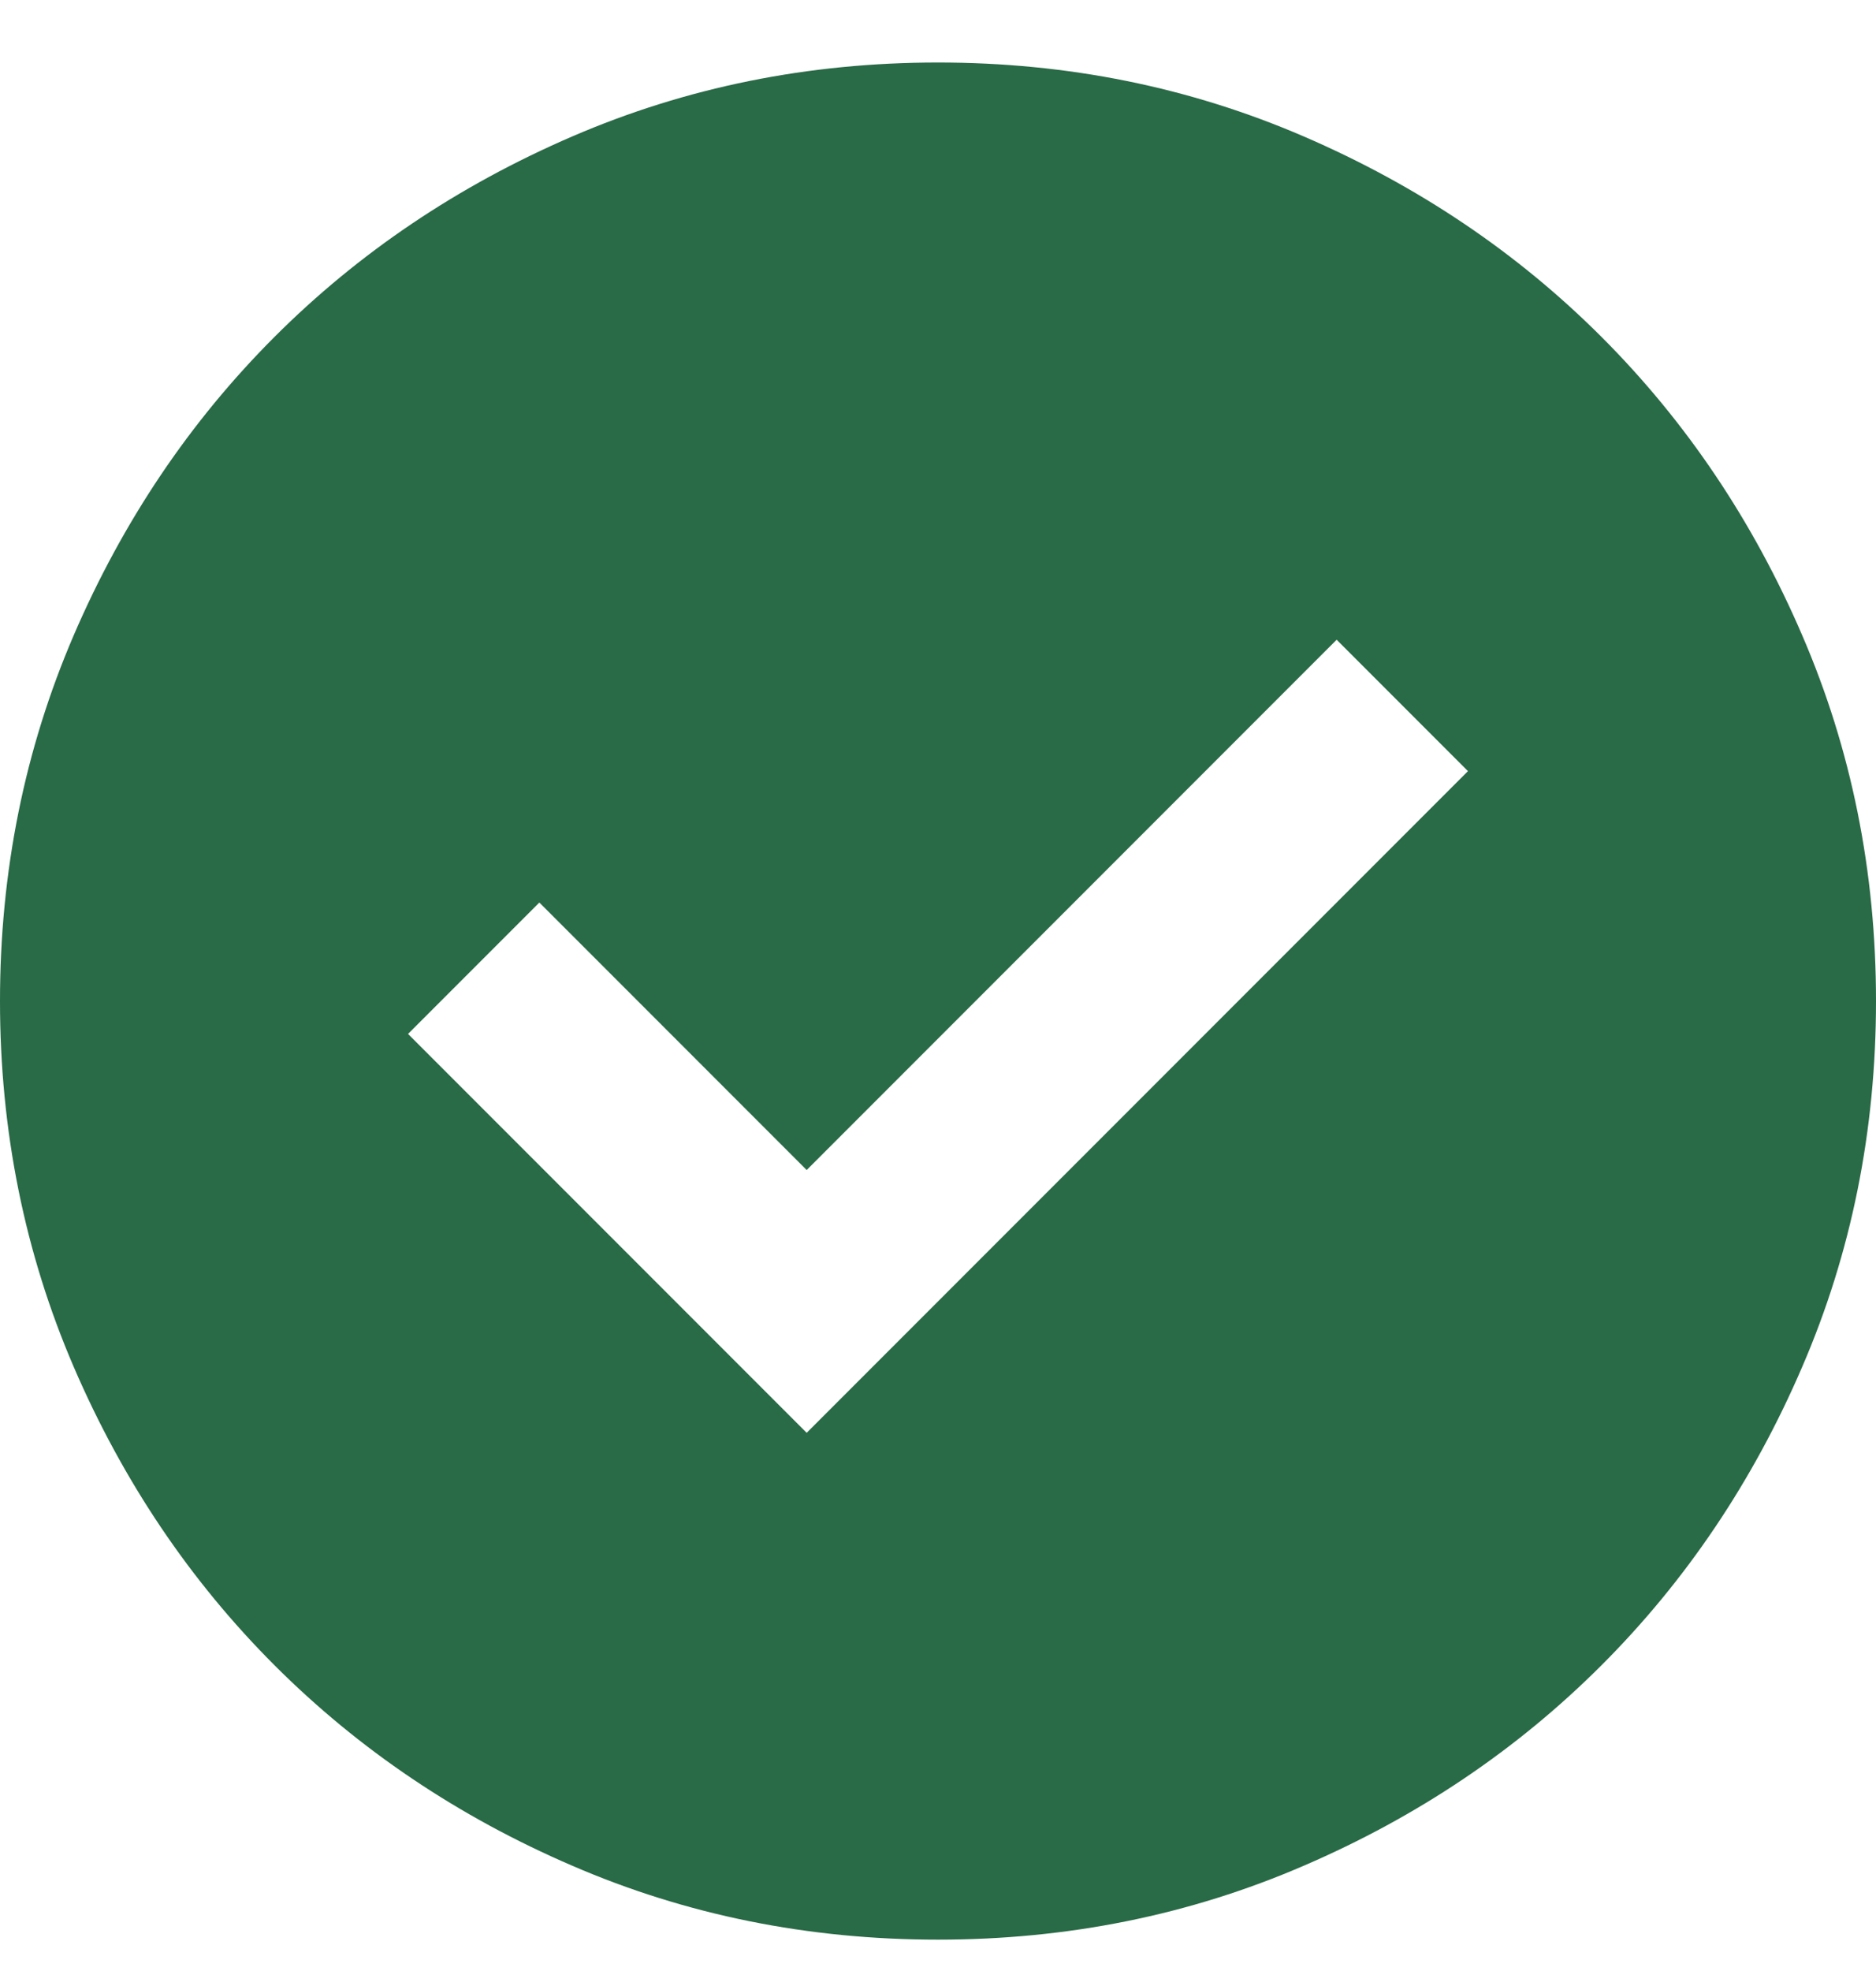 <svg width="20" height="21" viewBox="0 0 20 21" fill="none" xmlns="http://www.w3.org/2000/svg">
<path d="M8.6 15.266L15.65 8.216L14.25 6.816L8.6 12.466L5.75 9.616L4.35 11.016L8.6 15.266ZM10 20.666C8.617 20.666 7.317 20.404 6.1 19.878C4.883 19.354 3.825 18.641 2.925 17.741C2.025 16.841 1.312 15.783 0.787 14.566C0.263 13.349 0 12.049 0 10.666C0 9.283 0.263 7.983 0.787 6.766C1.312 5.549 2.025 4.491 2.925 3.591C3.825 2.691 4.883 1.979 6.1 1.454C7.317 0.929 8.617 0.666 10 0.666C11.383 0.666 12.683 0.929 13.9 1.454C15.117 1.979 16.175 2.691 17.075 3.591C17.975 4.491 18.688 5.549 19.212 6.766C19.738 7.983 20 9.283 20 10.666C20 12.049 19.738 13.349 19.212 14.566C18.688 15.783 17.975 16.841 17.075 17.741C16.175 18.641 15.117 19.354 13.9 19.878C12.683 20.404 11.383 20.666 10 20.666Z" fill="#296A47"/>
</svg>
